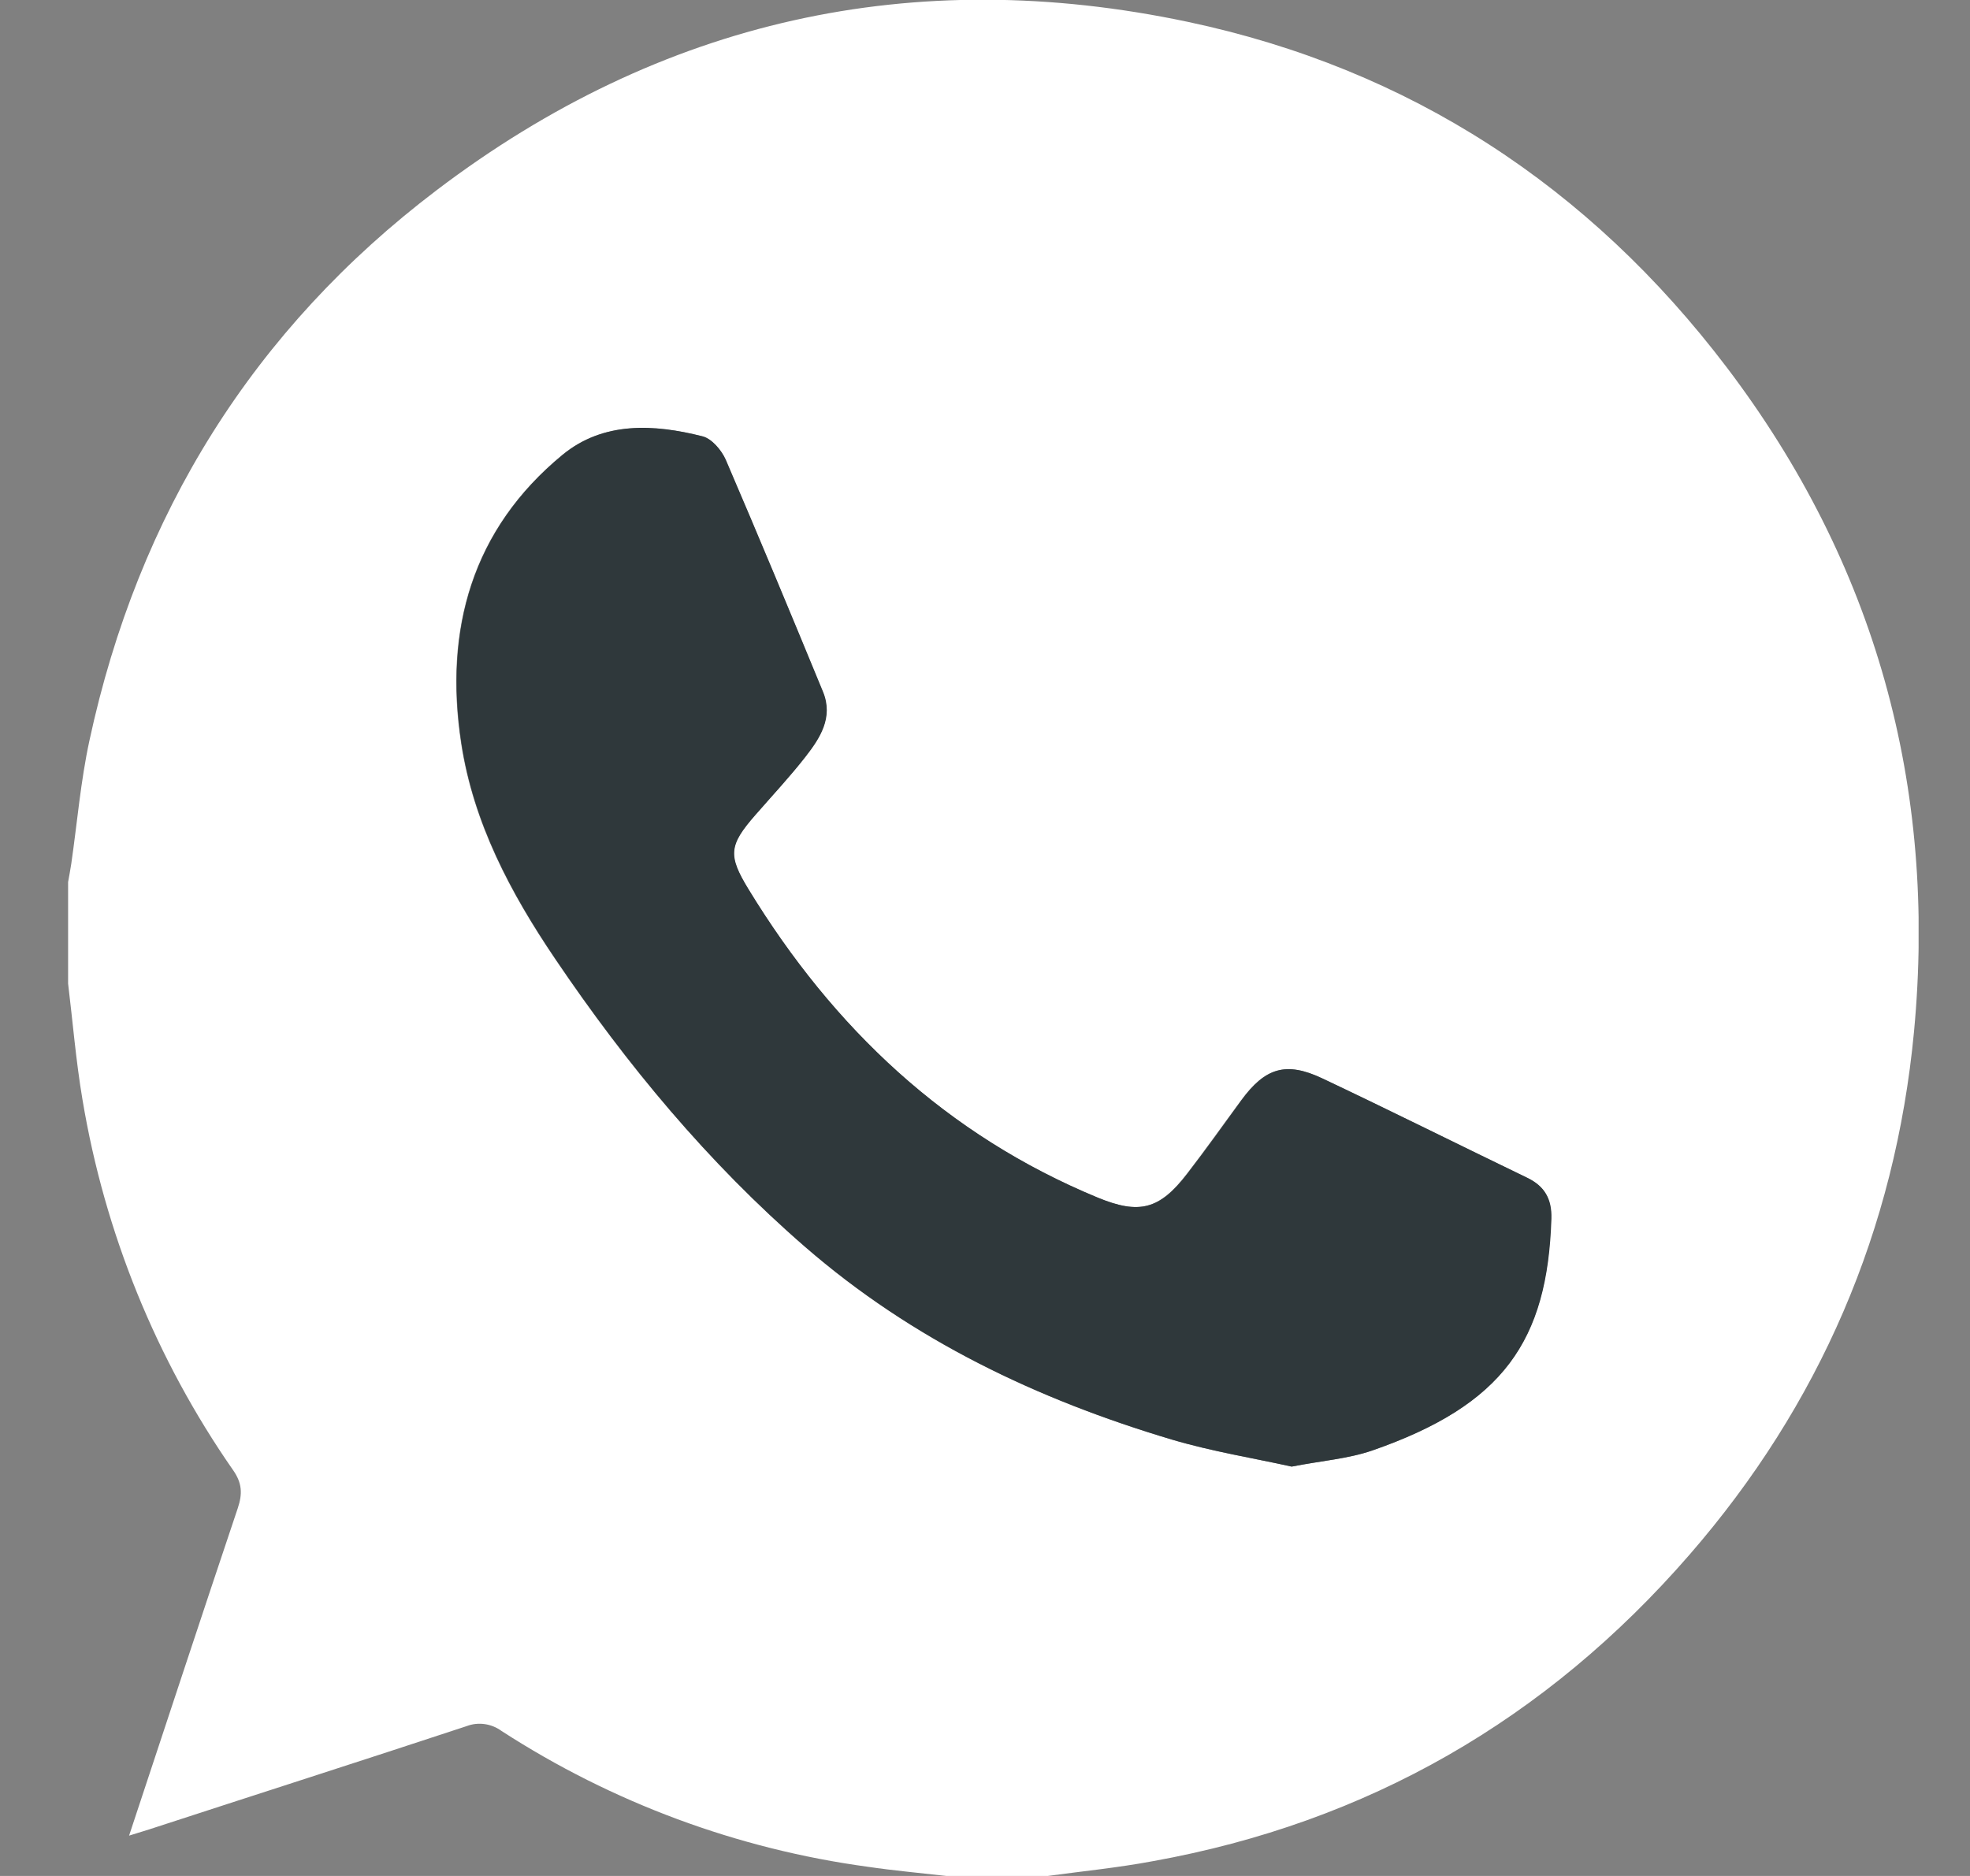 <svg width="21" height="20" viewBox="0 0 21 20" fill="none" xmlns="http://www.w3.org/2000/svg">
<rect x="0" y="0" width="21" height="20" fill="#808080" stroke="none"/>
<g clip-path="url(#clip0_712_341)">
<path d="M11.168 20H10.089C9.809 19.968 9.528 19.943 9.25 19.902C7.86 19.713 6.528 19.219 5.346 18.454C5.293 18.415 5.231 18.39 5.166 18.381C5.101 18.372 5.035 18.379 4.973 18.403C3.846 18.775 2.717 19.136 1.589 19.504C1.527 19.524 1.464 19.543 1.376 19.57C1.77 18.381 2.148 17.229 2.534 16.081C2.586 15.926 2.582 15.811 2.483 15.671C1.664 14.493 1.116 13.143 0.879 11.722C0.809 11.308 0.775 10.887 0.724 10.469V9.415C0.736 9.345 0.75 9.276 0.76 9.207C0.823 8.77 0.86 8.327 0.953 7.897C1.473 5.481 2.705 3.507 4.654 2.028C7.045 0.213 9.734 -0.386 12.662 0.233C15.022 0.733 16.941 1.985 18.408 3.918C19.991 6.006 20.65 8.383 20.403 11C20.203 13.112 19.396 14.979 18.01 16.575C16.481 18.336 14.573 19.431 12.291 19.842C11.919 19.912 11.542 19.949 11.168 20ZM13.769 15.635C14.089 15.573 14.369 15.553 14.626 15.464C16.02 14.979 16.494 14.297 16.534 12.991C16.541 12.784 16.463 12.646 16.278 12.557C15.549 12.205 14.825 11.843 14.093 11.497C13.705 11.314 13.483 11.385 13.229 11.732C13.036 11.993 12.85 12.257 12.652 12.514C12.358 12.896 12.141 12.95 11.699 12.768C10.089 12.103 8.883 10.966 7.977 9.481C7.756 9.12 7.767 9.013 8.05 8.689C8.228 8.484 8.414 8.286 8.58 8.072C8.737 7.871 8.883 7.651 8.77 7.377C8.432 6.549 8.087 5.723 7.733 4.902C7.689 4.799 7.585 4.677 7.487 4.652C6.969 4.522 6.428 4.493 5.996 4.848C5.031 5.642 4.73 6.71 4.915 7.924C5.045 8.774 5.44 9.519 5.917 10.223C6.682 11.354 7.547 12.395 8.579 13.291C9.726 14.287 11.058 14.92 12.493 15.348C12.922 15.475 13.366 15.546 13.769 15.635Z" fill="white"/>
<path d="M13.769 15.636C13.366 15.546 12.922 15.475 12.494 15.348C11.059 14.92 9.727 14.287 8.58 13.29C7.549 12.395 6.683 11.352 5.92 10.222C5.444 9.518 5.049 8.774 4.919 7.924C4.733 6.71 5.036 5.641 5.999 4.848C6.434 4.491 6.972 4.52 7.49 4.652C7.587 4.676 7.692 4.799 7.737 4.901C8.09 5.723 8.433 6.549 8.774 7.376C8.886 7.651 8.741 7.871 8.584 8.072C8.417 8.285 8.231 8.484 8.053 8.688C7.77 9.012 7.759 9.119 7.98 9.481C8.886 10.965 10.092 12.102 11.703 12.768C12.145 12.95 12.362 12.896 12.656 12.514C12.854 12.258 13.042 11.995 13.232 11.732C13.487 11.384 13.708 11.313 14.097 11.497C14.828 11.843 15.553 12.205 16.282 12.557C16.466 12.646 16.544 12.783 16.538 12.991C16.497 14.297 16.024 14.979 14.629 15.464C14.369 15.553 14.089 15.573 13.769 15.636Z" fill="#2F383B"/>
</g>
<defs>
<clipPath id="clip0_712_341">
<rect width="19.726" height="20" fill="white" transform="translate(0.726)"/>
</clipPath>
</defs>
</svg>
